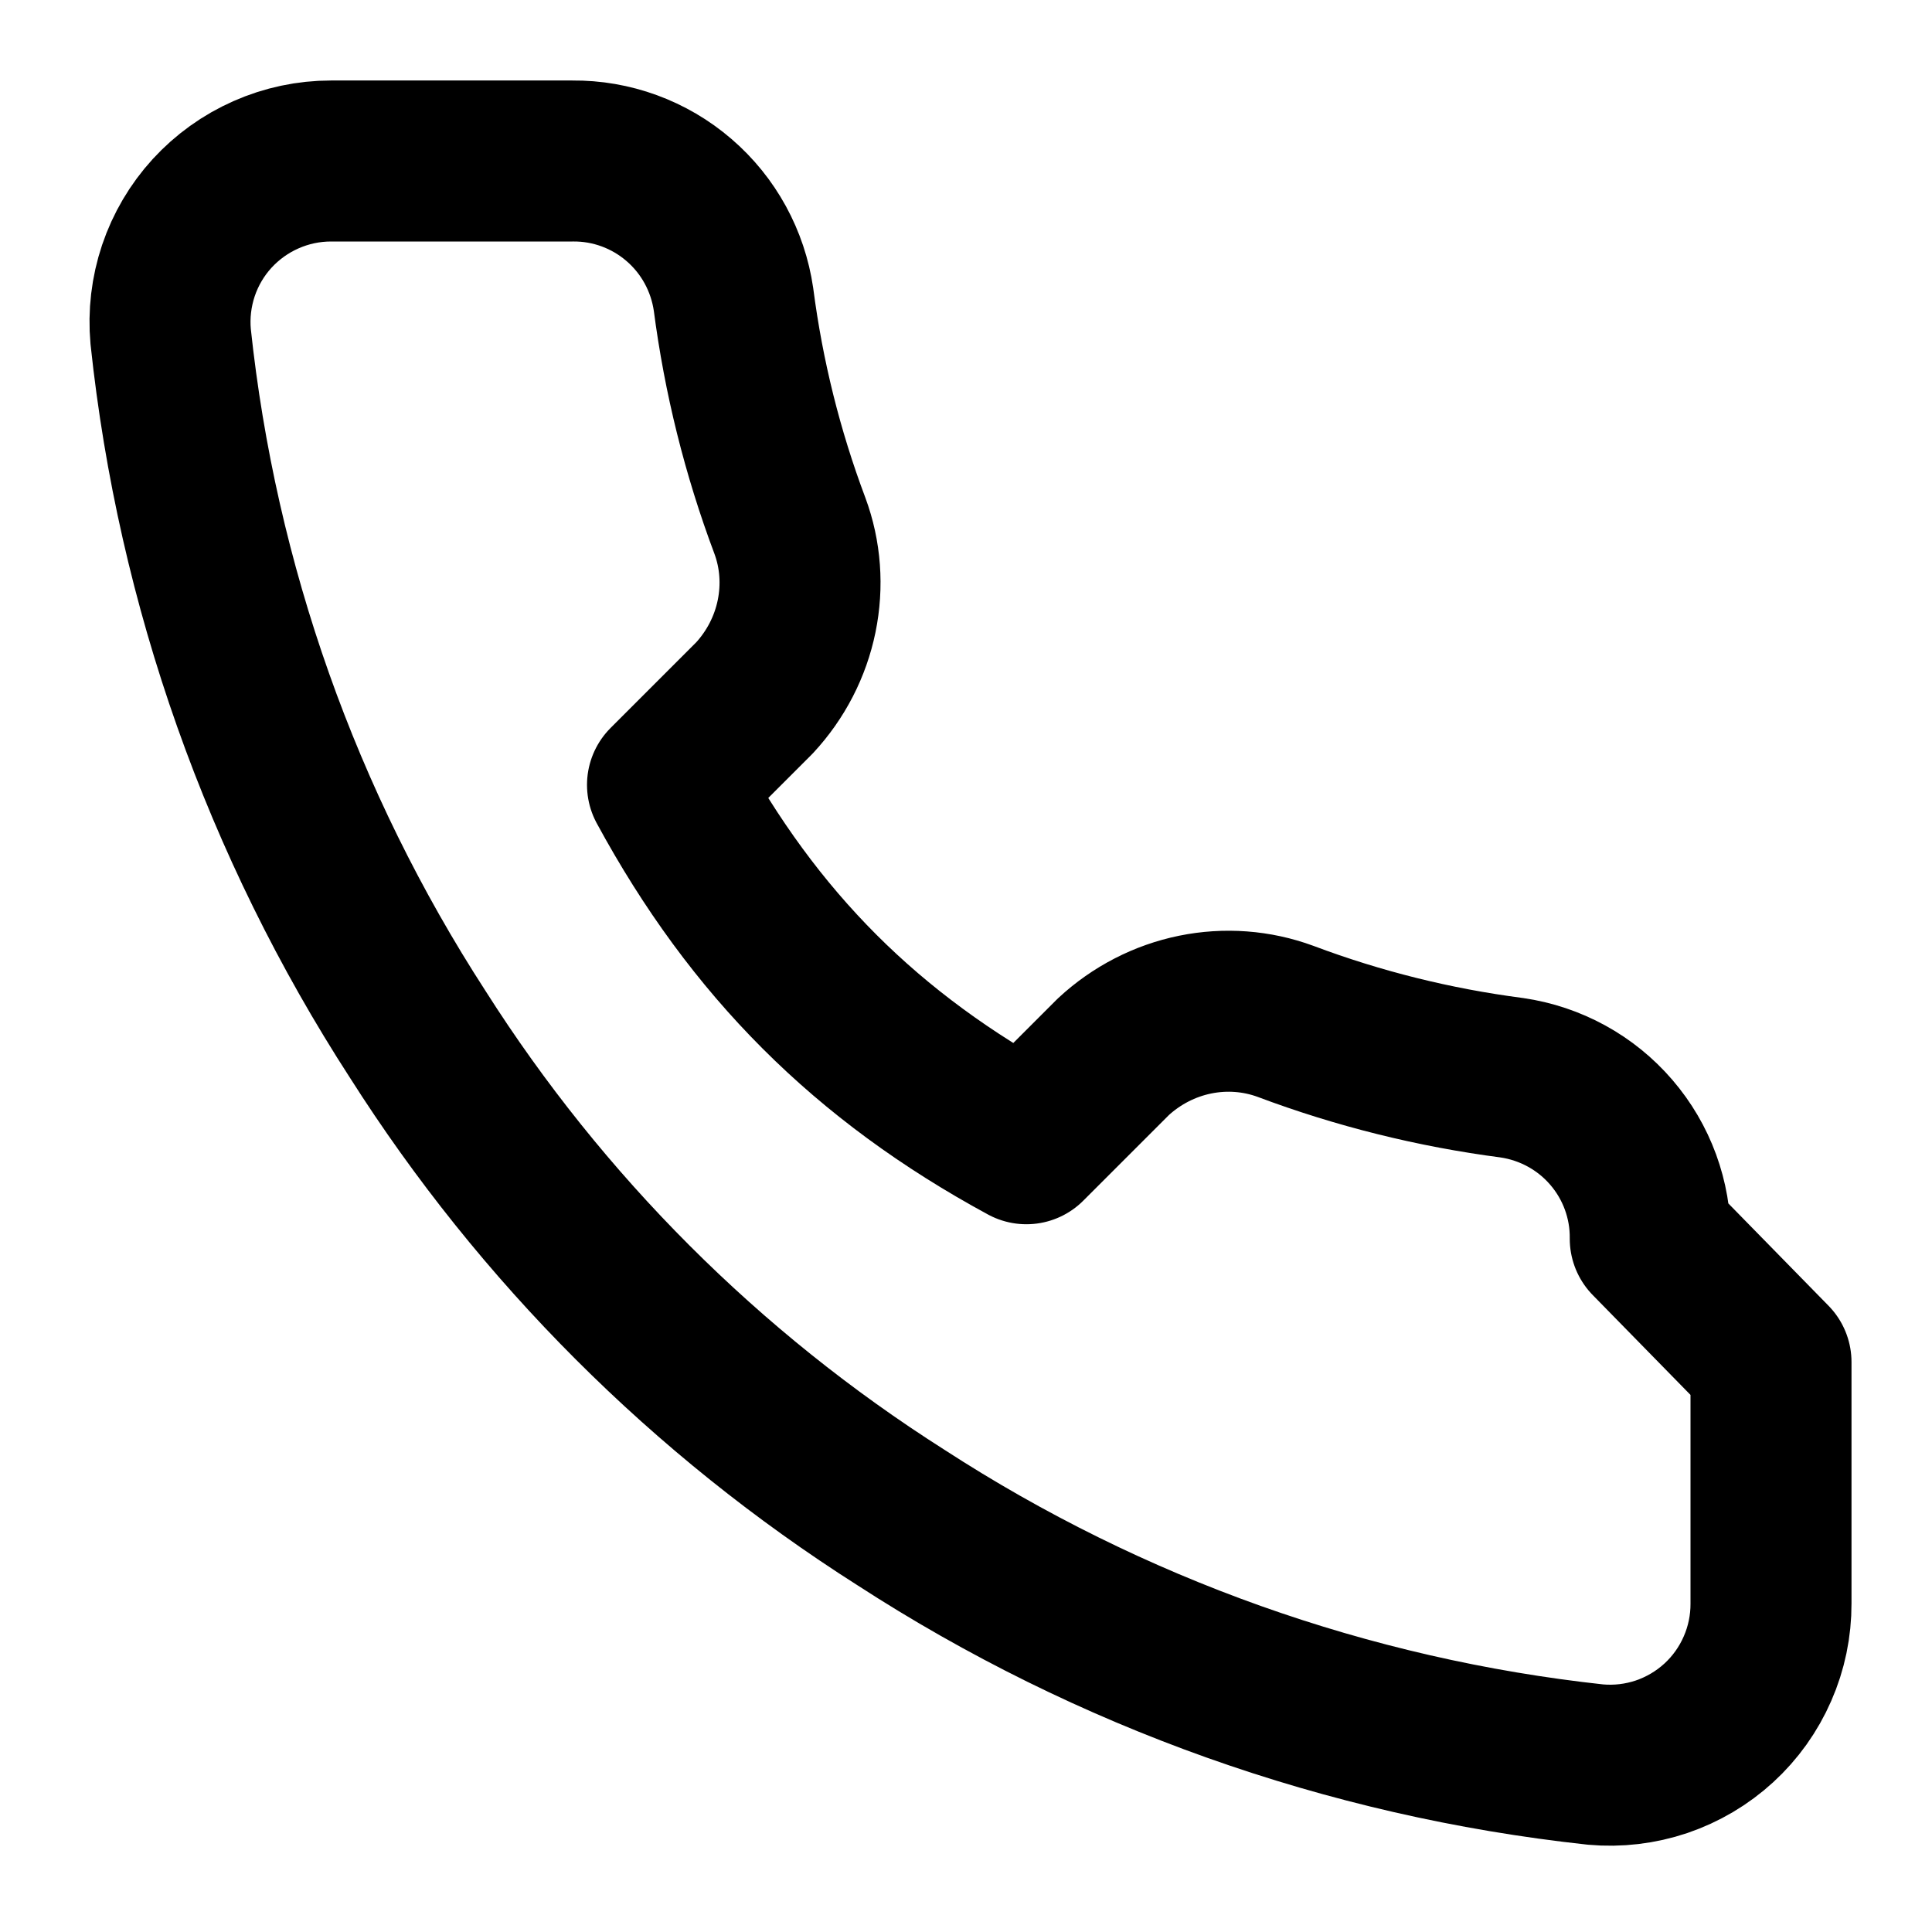 <svg viewBox="0 0 24 24" fill="none" xmlns="http://www.w3.org/2000/svg">
  <path d="M22 16.92V19.92C22.001 20.198 21.944 20.474 21.832 20.729C21.721 20.984 21.557 21.214 21.352 21.402C21.147 21.59 20.905 21.733 20.641 21.823C20.377 21.912 20.097 21.945 19.82 21.92C16.743 21.586 13.787 20.534 11.19 18.85C8.774 17.315 6.725 15.266 5.19 12.85C3.5 10.241 2.448 7.271 2.12 4.18C2.095 3.903 2.128 3.625 2.216 3.362C2.305 3.098 2.447 2.857 2.634 2.652C2.822 2.447 3.05 2.283 3.304 2.171C3.559 2.058 3.834 2 4.112 2H7.112C7.595 1.995 8.066 2.167 8.434 2.484C8.802 2.8 9.042 3.239 9.112 3.72C9.237 4.68 9.471 5.623 9.812 6.53C9.945 6.888 9.973 7.277 9.896 7.654C9.819 8.031 9.638 8.383 9.372 8.67L8.292 9.75C9.366 11.731 10.769 13.134 12.75 14.208L13.83 13.128C14.117 12.862 14.469 12.681 14.846 12.604C15.223 12.527 15.612 12.556 15.97 12.688C16.877 13.029 17.82 13.263 18.78 13.388C19.261 13.458 19.7 13.698 20.016 14.066C20.333 14.434 20.505 14.905 20.5 15.388L22 16.92Z" stroke="currentColor" stroke-width="2" stroke-linecap="round" stroke-linejoin="round"/>
</svg> 